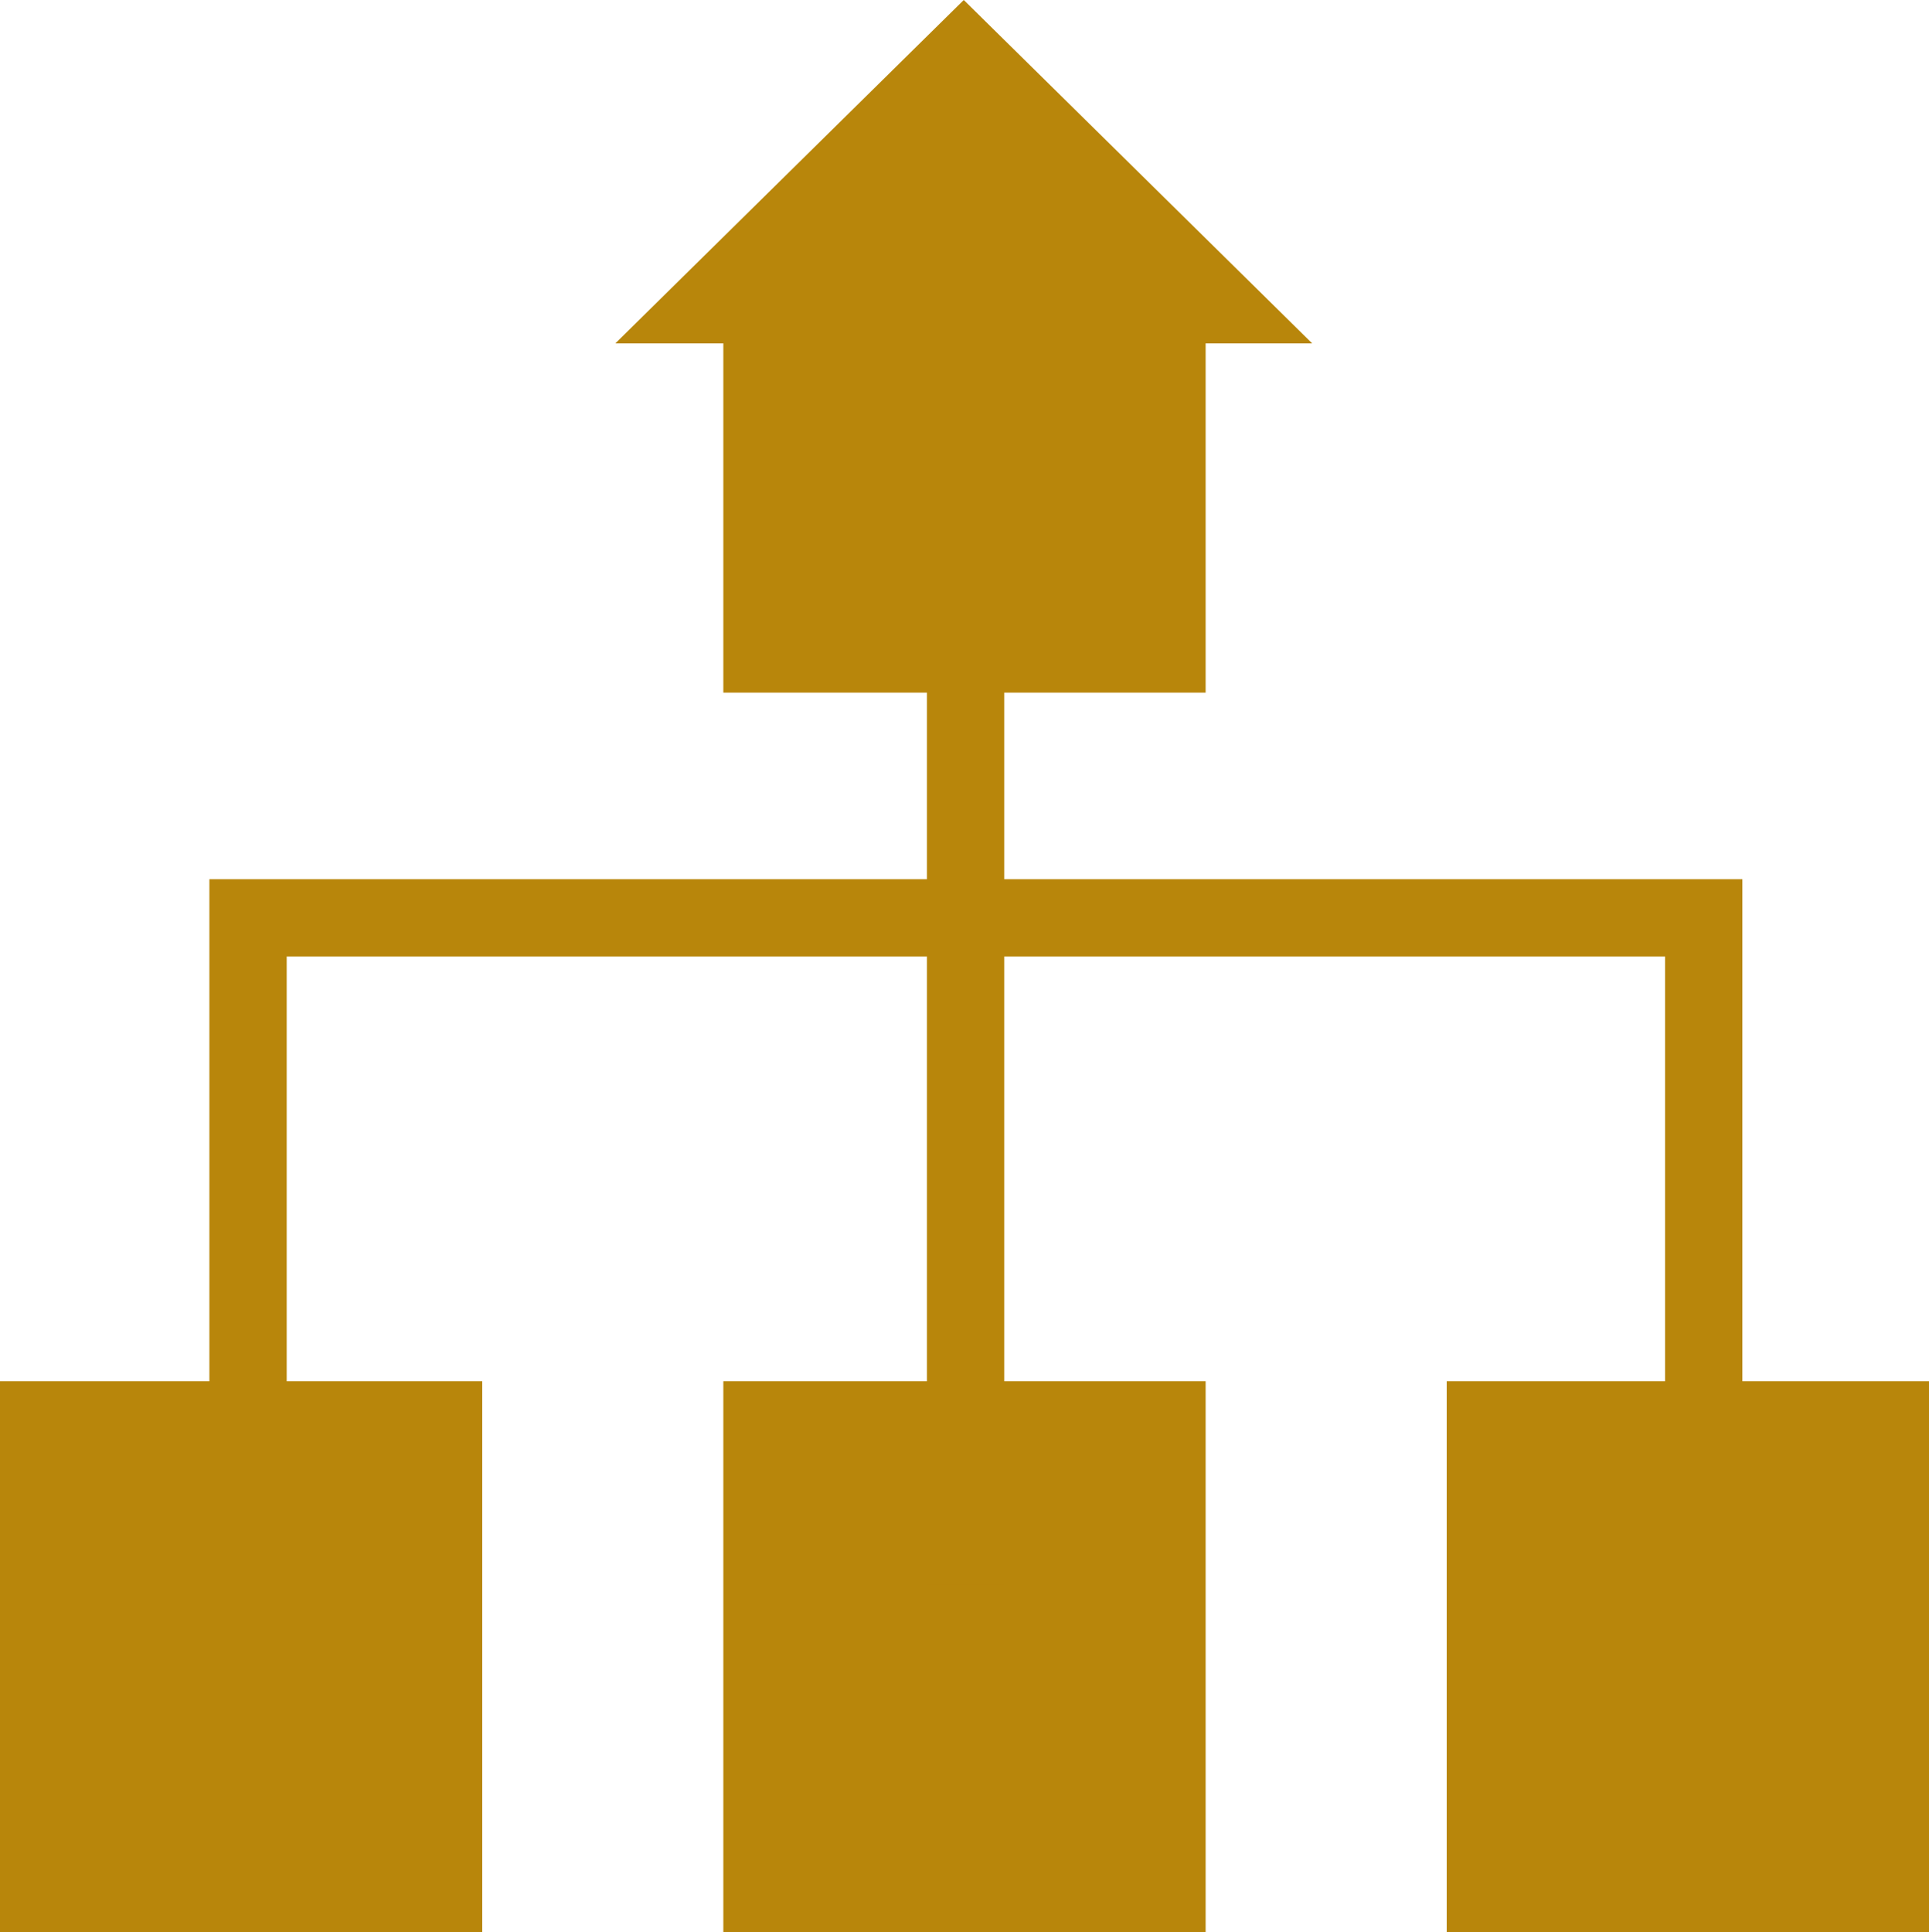 <?xml version="1.0" encoding="utf-8"?>
<!-- Generator: Adobe Illustrator 15.0.0, SVG Export Plug-In . SVG Version: 6.00 Build 0)  -->
<!DOCTYPE svg PUBLIC "-//W3C//DTD SVG 1.1//EN" "http://www.w3.org/Graphics/SVG/1.1/DTD/svg11.dtd">
<svg version="1.1" xmlns="http://www.w3.org/2000/svg" xmlns:xlink="http://www.w3.org/1999/xlink" x="0px" y="0px"
	 width="49.912px" height="50px" viewBox="0 0 49.912 50" enable-background="new 0 0 49.912 50" xml:space="preserve">
<g id="レイヤー_3" display="none">
	<polygon display="inline" fill="#B8860B" points="44.61,23.833 25.535,23.833 25.535,17 24.535,17 24.535,23.833 5.797,23.833 
		5.797,24.833 5.798,24.833 5.798,37.333 6.605,37.333 6.605,24.833 24.535,24.833 24.535,37.333 25.535,37.333 25.535,24.833 
		43.798,24.833 43.798,37.333 44.605,37.333 44.605,24.833 44.61,24.833 	"/>
</g>
<g id="レイヤー_2">
	<polyline fill="#B8860B" points="41.89,35.741 37.433,35.741 37.433,50 49.912,50 49.912,35.741 45.456,35.741 	"/>
	<polyline fill="#B8860B" points="23.173,35.741 18.716,35.741 18.716,50 31.195,50 31.195,35.741 26.739,35.741 	"/>
	<polyline fill="#B8860B" points="4.457,35.741 0,35.741 0,50 12.478,50 12.478,35.741 8.021,35.741 	"/>
	<polyline fill="#B8860B" points="26.739,17.922 31.195,17.922 31.195,7.201 18.716,7.201 18.716,17.922 23.173,17.922 	"/>
	<polygon fill="#B8860B" points="15.921,8.886 24.937,0 33.953,8.886 	"/>
</g>
<g id="レイヤー_4">
	<path fill="#231815" stroke="#B8860B" stroke-width="1.294" stroke-miterlimit="10" d="M6.152,41"/>
	<path fill="none" stroke="#B8860B" stroke-width="1.294" stroke-miterlimit="10" d="M44.235,41"/>
	<polyline fill="none" stroke="#B8860B" stroke-width="2" stroke-miterlimit="10" points="6.418,41.584 6.418,23.75 44.083,23.75 
		44.083,41.584 	"/>
	<line fill="none" stroke="#B8860B" stroke-width="2" stroke-miterlimit="10" x1="24.984" y1="11.5" x2="24.984" y2="41"/>
</g>
</svg>
